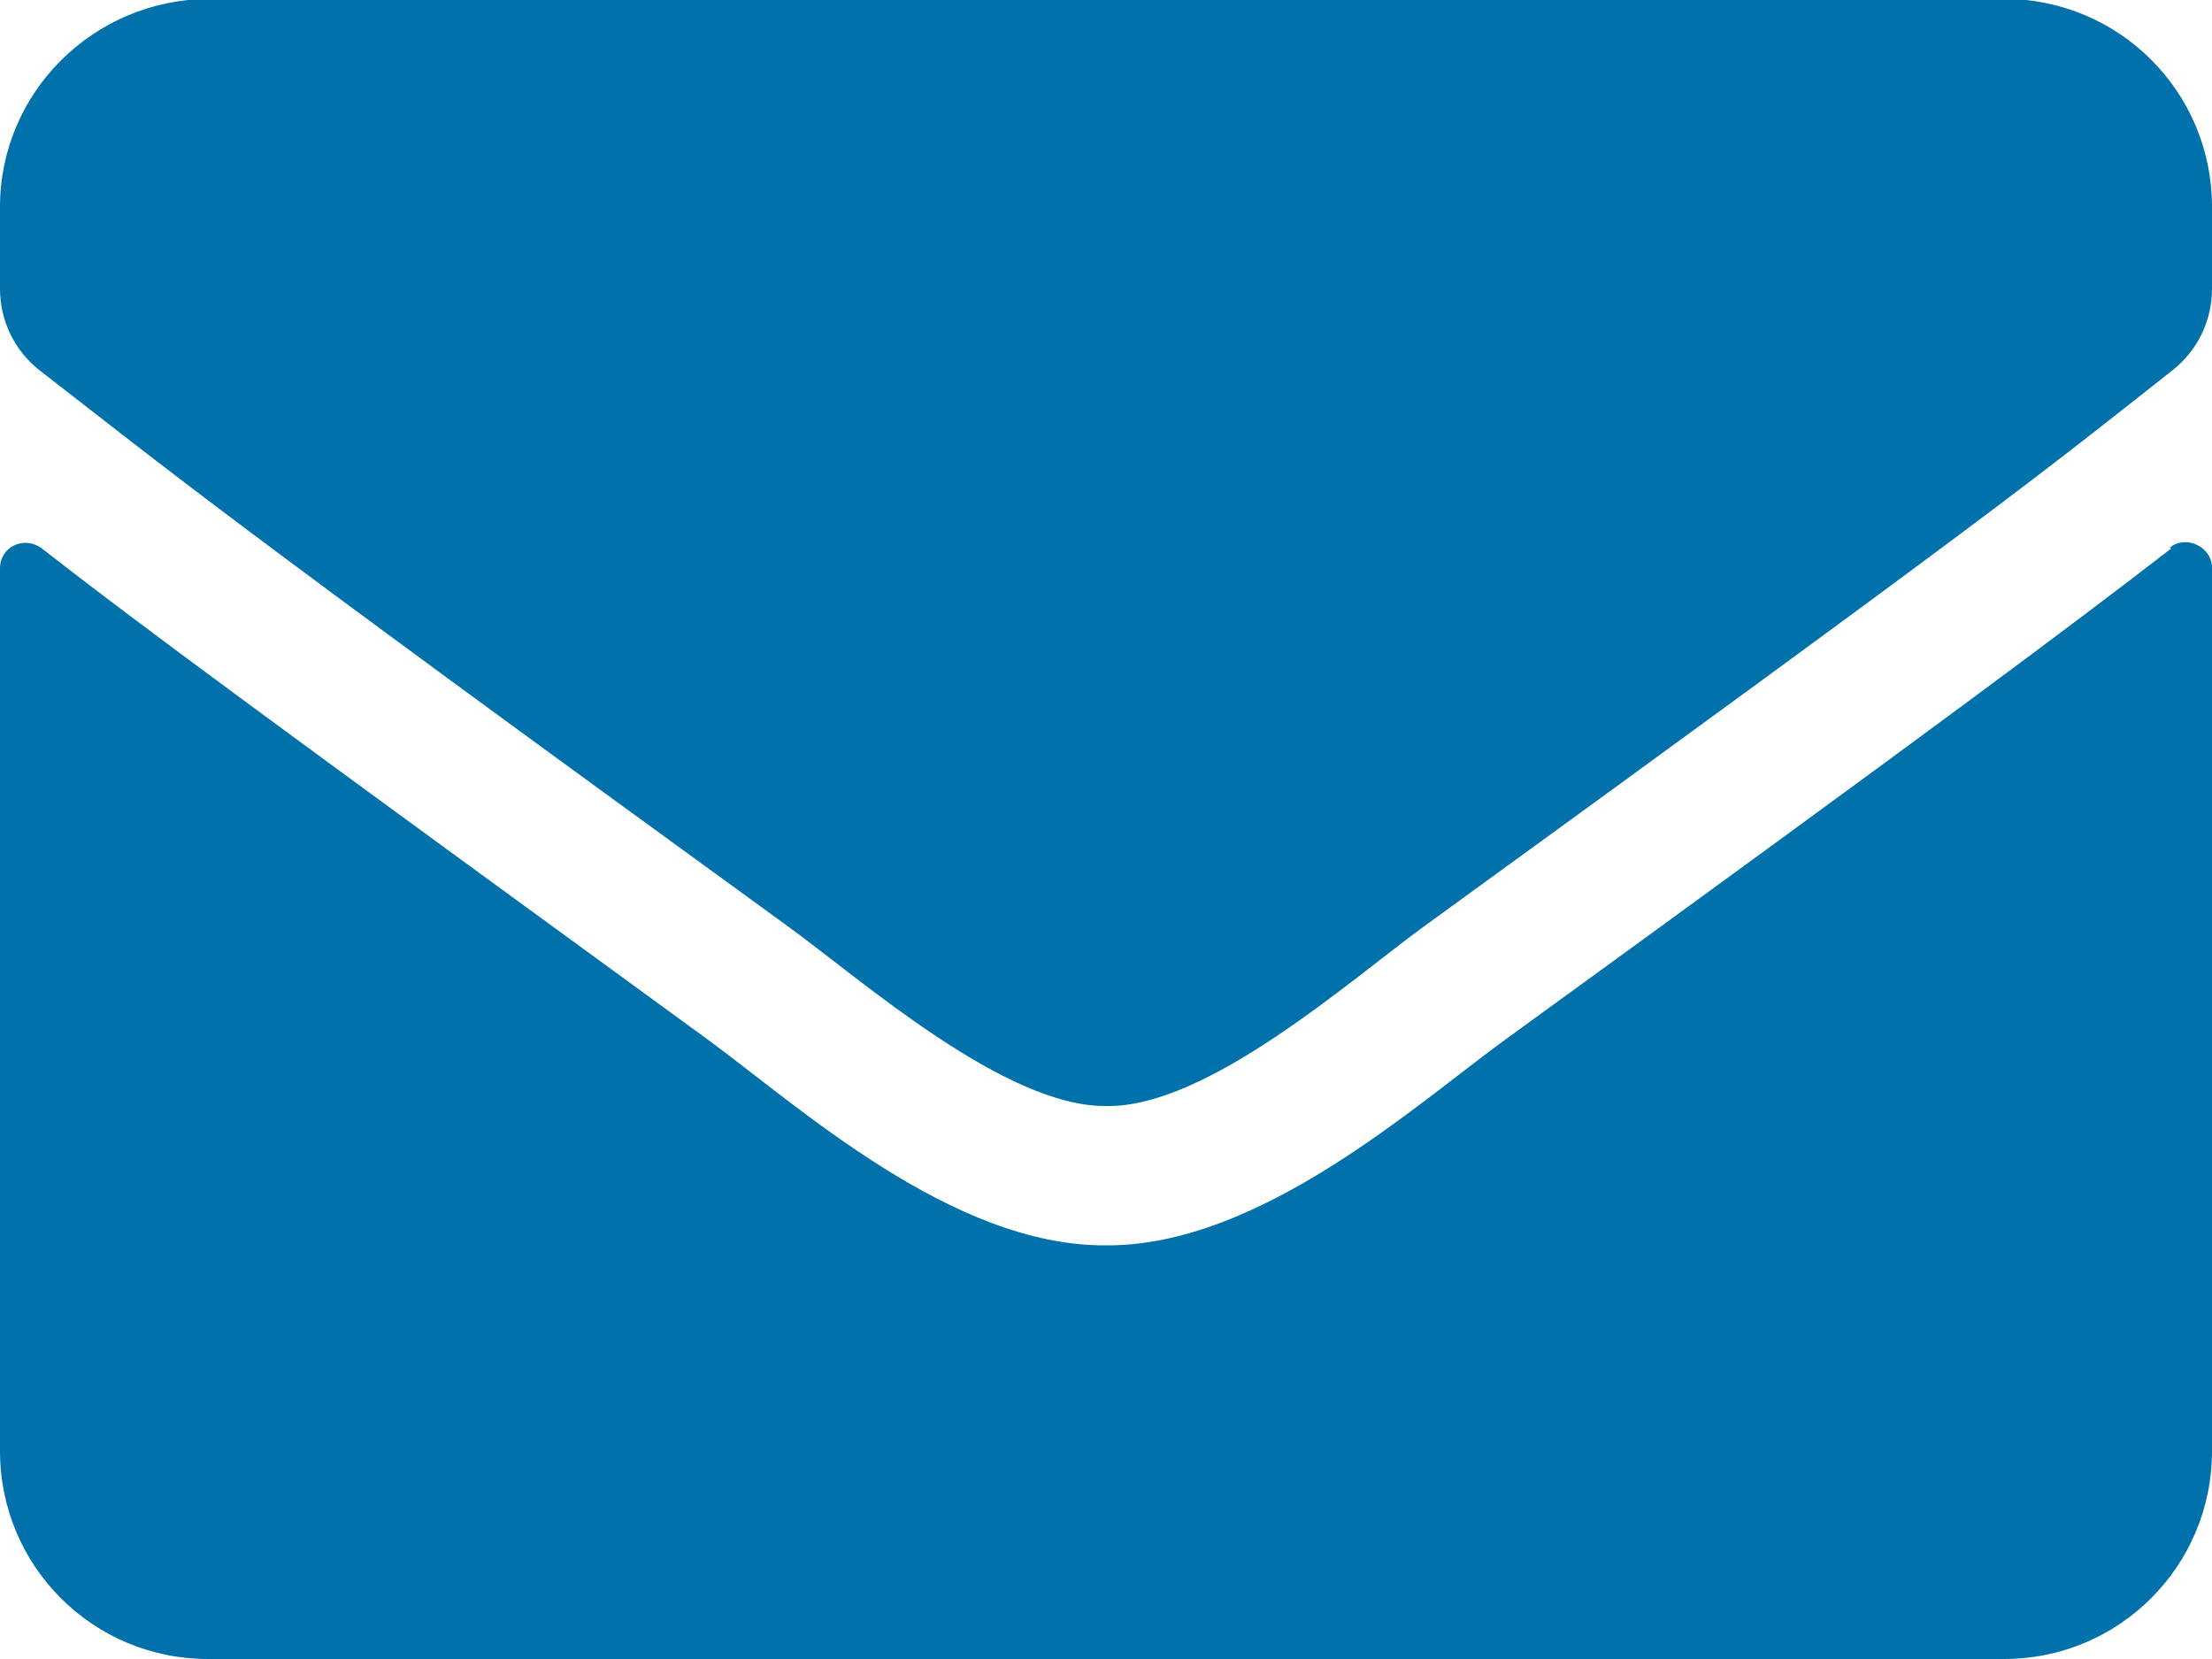 <?xml version="1.0" encoding="UTF-8"?><svg id="uuid-30aa8f23-eb4e-4f2d-81f8-fdd58b9381c5" xmlns="http://www.w3.org/2000/svg" width="20" height="15" viewBox="0 0 20 15"><defs><style>.uuid-171e7ca5-096c-4bc6-9453-bd35e6350b71{fill:#0071aa;}</style></defs><g id="uuid-e6f28692-be44-4465-8bbb-4704cfe8d311"><path class="uuid-171e7ca5-096c-4bc6-9453-bd35e6350b71" d="m19.62,4.95c.15-.12.38,0,.38.18v7.99c0,1.04-.84,1.88-1.88,1.88H1.88c-1.04,0-1.88-.84-1.88-1.88v-7.98c0-.2.22-.3.38-.18.87.68,2.04,1.54,6.02,4.44.82.6,2.21,1.87,3.6,1.86,1.39.01,2.81-1.28,3.61-1.86,3.98-2.89,5.14-3.76,6.02-4.44Zm-9.62,5.05c.91.02,2.21-1.14,2.87-1.62,5.18-3.76,5.58-4.09,6.77-5.03.23-.18.36-.45.36-.74v-.74c0-1.04-.84-1.88-1.88-1.88H1.88C.84,0,0,.84,0,1.87v.74c0,.29.13.56.36.74,1.2.93,1.59,1.27,6.77,5.03.66.48,1.96,1.63,2.87,1.62h0Z"/></g></svg>